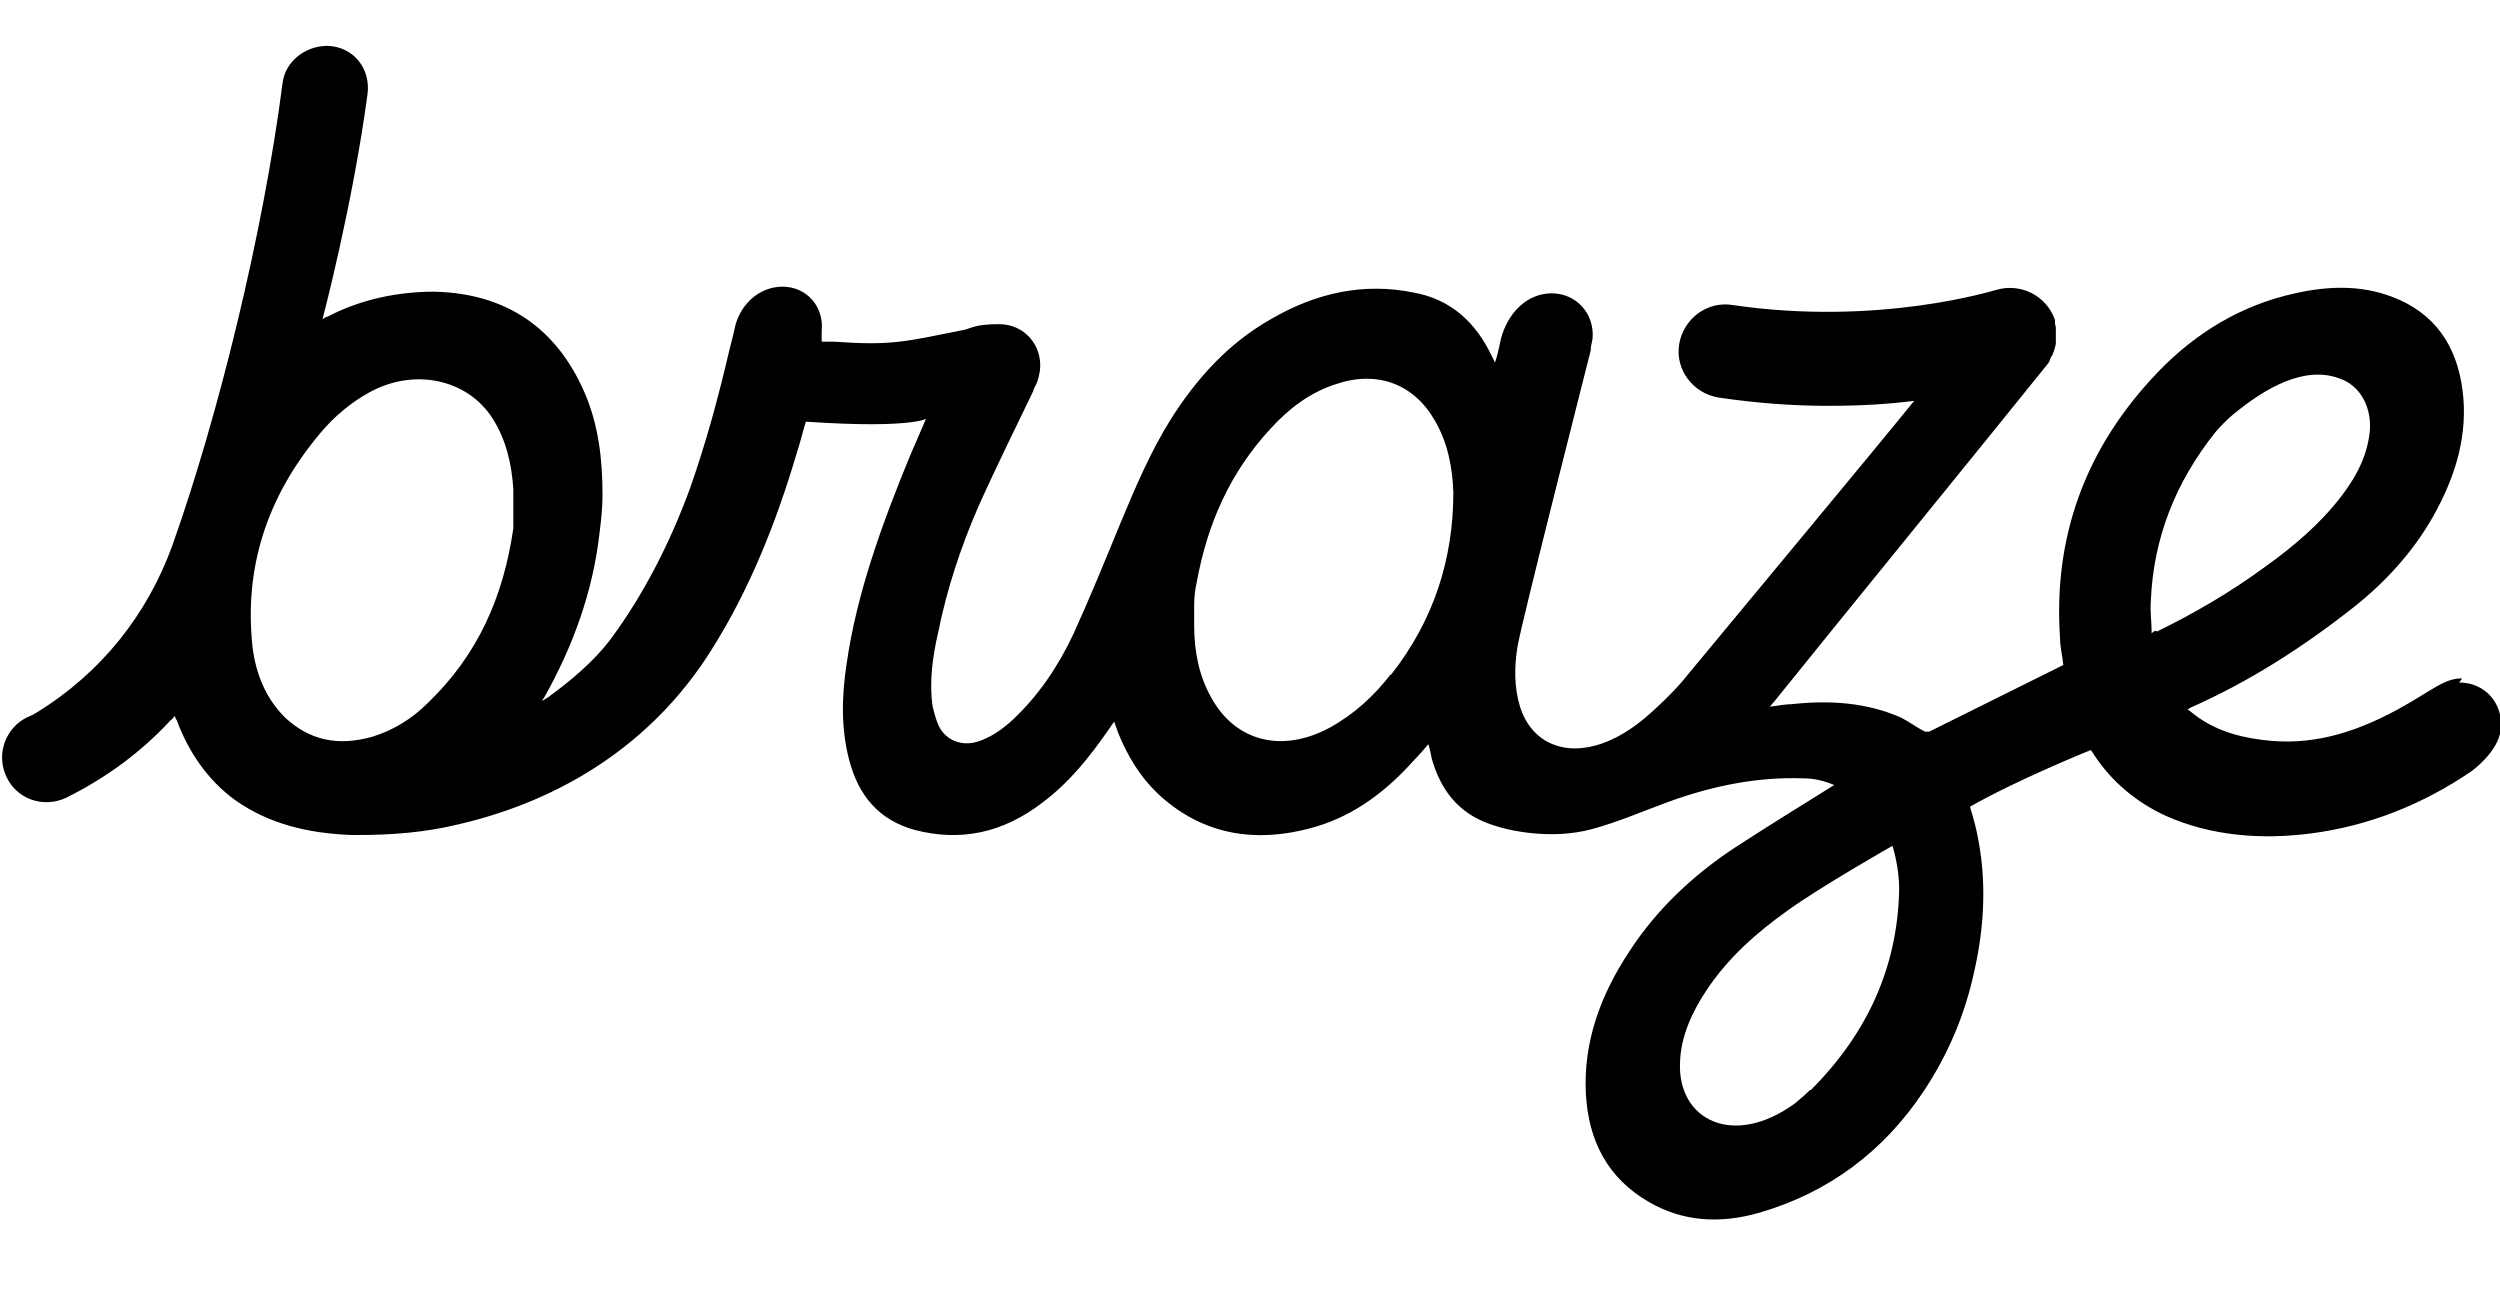 <?xml version="1.0" encoding="UTF-8"?>
<svg id="_レイヤー_1" data-name="レイヤー_1" xmlns="http://www.w3.org/2000/svg" version="1.1" viewBox="0 0 300 155">
  <!-- Generator: Adobe Illustrator 29.5.1, SVG Export Plug-In . SVG Version: 2.1.0 Build 141)  -->
  <g id="_レイヤー_11" data-name="_レイヤー_1">
    <path d="M295.4,81.4c-1.5,0-2.7.8-3.9,1.5,0,0-2.1,1.3-3,1.8-5.1,2.9-10.3,4.7-16,4.2-3.2-.3-6.1-1-8.7-2.8-.4-.3-.8-.6-1.3-1,.2,0,.3-.2.4-.2,7-3.1,13.4-7.2,19.5-12,3.8-3,7.1-6.6,9.5-10.8,2.8-4.9,4.3-10,3.6-15.3-.7-5.4-3.4-9.3-8.5-11.2-3.7-1.4-7.6-1.3-11.6-.4-6.4,1.4-11.9,4.7-16.5,9.5-8.8,9.2-12.5,19.9-11.7,31.8,0,1.1.3,2.3.4,3.3-5.4,2.7-10.7,5.3-16.1,8h-.5c-1-.5-1.9-1.2-2.9-1.7-4.1-1.8-8.5-2.1-13.1-1.6-.8,0-1.7.2-2.6.3.2-.3.4-.5.5-.6,5.2-6.5,27.2-33.5,32.8-40.5h0c.2-.2.3-.5.4-.8,0,0,.1-.2.2-.3,0-.2.2-.4.2-.6.1-.3.2-.6.2-.9v-.3h0v-1.2c0-.3,0-.5-.1-.7v-.5c-1-2.9-4.1-4.5-7.1-3.6-.1,0-14,4.4-31.6,1.8-3.1-.5-5.9,1.7-6.4,4.7-.5,3.1,1.7,5.9,4.7,6.4,4.7.7,9.1,1,13.1,1s7.3-.2,10.4-.6c-4.6,5.7-21.5,26-27.2,32.9-1.1,1.4-2.4,2.7-3.7,3.9-1.9,1.8-4,3.4-6.5,4.3-4.5,1.6-8.5,0-9.9-4.4-.7-2.3-.7-4.8-.3-7.2.5-3,8.1-32.8,8.8-35.6v-.3s.1-.6.2-1c.3-3-1.9-5.5-4.9-5.5s-5.3,2.4-6.1,5.5c0,0-.4,2-.7,2.8,0,0-.3-.6-.4-.8-1.9-4-4.9-6.8-9.4-7.6-5.9-1.2-11.6,0-17.1,3.2-5.1,2.9-8.9,7.1-12,12-2.5,4-4.3,8.3-6.1,12.6-1.8,4.4-3.6,8.8-5.6,13.2-1.8,3.8-4.1,7.3-7.3,10.3-1.2,1.1-2.6,2.1-4.2,2.6-1.9.6-3.8-.2-4.6-1.8-.4-.8-.6-1.7-.8-2.5-.4-2.9,0-5.9.7-8.9,1-5,2.7-10.2,4.8-15,2.1-4.7,4.4-9.3,6.6-13.9,0-.2.2-.5.3-.7.3-.6.4-1.2.5-1.8.3-3-1.9-5.5-4.9-5.5s-3.3.5-4.3.7c-7,1.4-8.6,1.9-15.5,1.4-.5,0-1,0-1.5,0h0v-1.3c.3-2.9-1.8-5.3-4.7-5.3s-5.3,2.3-5.8,5.3c0,0-.2.9-.6,2.4-1.3,5.6-2.8,11.1-4.7,16.5-2.3,6.3-5.5,12.7-9.6,18.2-1.9,2.5-4.6,4.8-7.2,6.7-.2.2-.5.3-.9.6,0-.3.2-.3.2-.4,3.5-6.2,5.8-12.7,6.6-19.4.2-1.6.4-3.2.4-4.9,0-4.4-.5-8.5-2.2-12.4-3.3-7.5-9.2-11.8-18-12-4.3,0-8.8.9-12.8,3-.2,0-.4.2-.6.3h0c0,0,3.6-13.6,5.4-27,.4-3.1-1.7-5.7-4.8-5.8-2.7,0-5.1,1.9-5.4,4.5-2.3,17.9-7.7,39.9-13.2,55.4-3,8.3-8.5,15.3-16.3,20.1-.3.2-.7.4-1.2.6-2.4,1.2-3.6,4.1-2.6,6.7,1.1,3,4.5,4.3,7.4,2.9,4.6-2.3,8.8-5.3,12.5-9.3.1,0,.3-.3.5-.5h0c0,.2.1.4.2.5,1.4,3.8,3.7,7.2,7,9.6,4.1,2.9,8.8,4,14,4.2h.7c4.1,0,8.1-.3,12.2-1.3,12.4-2.9,23.2-9.7,30.2-20.8,4.7-7.4,7.9-15.6,10.3-23.7.4-1.2.7-2.5,1.1-3.8,13.3.9,14.5-.5,14.4-.3-.6,1.4-1.3,3-1.9,4.4-3.3,8-6.4,16.5-7.6,24.9-.6,3.9-.7,7.8.3,11.6,1.1,4.2,3.5,7.2,7.9,8.4,5.4,1.4,10.5.4,15.3-3.3,3.2-2.4,5.6-5.4,7.9-8.7.2-.3.4-.6.7-1h0c.2.6.3.8.5,1.4,1.1,2.7,2.6,5.2,4.7,7.2,5.1,4.8,11.5,6.2,19,4,4.7-1.4,8.5-4.3,11.8-8,.6-.6,1.1-1.2,1.7-1.9.2.6.3,1.2.4,1.7.9,3.2,2.6,5.8,5.6,7.3s8.8,2.5,13.6,1.2c3-.8,6-2.1,9-3.2,5.4-2,10.9-3.1,16.4-2.9,1.3,0,2.5.3,3.7.8-.3.2-.5.3-.8.5-3.7,2.3-7.4,4.6-11.1,7-5,3.3-9.4,7.4-12.7,12.5-3.5,5.3-5.5,10.9-5.2,17,.3,5.8,2.7,10.2,7.5,13,4.1,2.4,8.6,2.7,13.4,1.3,8.2-2.4,14.8-7.3,19.6-14.5,3-4.5,5-9.3,6.1-14.4,1.3-5.7,1.5-11.3.3-16.8-.2-1-.5-1.9-.8-3h0c5.8-3.3,14.5-6.8,14.5-6.8.2.3.3.4.4.6,2.1,3.2,5.1,5.7,8.6,7.3,5.4,2.4,11.4,2.9,17.5,2.1,6.8-.9,13.2-3.4,19.1-7.4,0,0,3.3-2.3,3.6-5.1.3-3.1-1.9-5.6-5-5.6l.3-.4ZM61.6,63.4c-1.2,8.3-4.3,15.2-10.2,20.9-1.9,1.9-4.1,3.3-6.7,4.1-4.2,1.2-7.6.4-10.5-2.3-2.3-2.3-3.5-5.2-3.9-8.5-1-9.3,1.6-17.9,8.2-25.7,1.6-1.9,3.6-3.6,5.8-4.8,5.4-3,11.8-1.6,14.8,3.1,1.6,2.5,2.3,5.4,2.5,8.5,0,1.8,0,3.6,0,4.7ZM166.9,80.9c-2,2.6-4.4,4.8-7.3,6.4-5.7,3.1-11.3,1.7-14.2-3.5-1.5-2.6-2.1-5.6-2.1-8.7v-2.5c0-.9.1-1.8.3-2.7,1.3-7.1,4-13.2,8.9-18.5,2.2-2.4,4.7-4.3,7.8-5.3,5-1.7,9.4,0,11.9,4.4,1.5,2.6,2.1,5.5,2.2,8.6,0,7.9-2.3,15.3-7.5,21.9h0ZM217.2,130.8c-.6.6-1.2,1.1-1.8,1.6-7.4,5.4-14.1,2-13.8-4.9.1-3.1,1.4-6,3.2-8.7,2.6-3.9,6-6.9,9.8-9.6,3.9-2.8,12.3-7.6,12.5-7.7.5,1.7.8,3.5.8,5.3-.2,9.1-3.7,17.1-10.6,24h0ZM258.8,75.7c-.2,0-.3,0-.6.3h0c0-1.3-.2-2.6-.1-3.9.3-7.4,2.9-14.2,7.8-20.3.6-.7,1.3-1.4,2-2,4.1-3.4,8.7-5.9,12.8-4.4,2.4.8,3.8,3.2,3.7,6-.2,3-1.5,5.6-3.4,8.1-2.6,3.4-5.8,6.1-9.3,8.6-4.1,3-8.4,5.5-12.9,7.7h0Z"/>
  </g>
</svg>